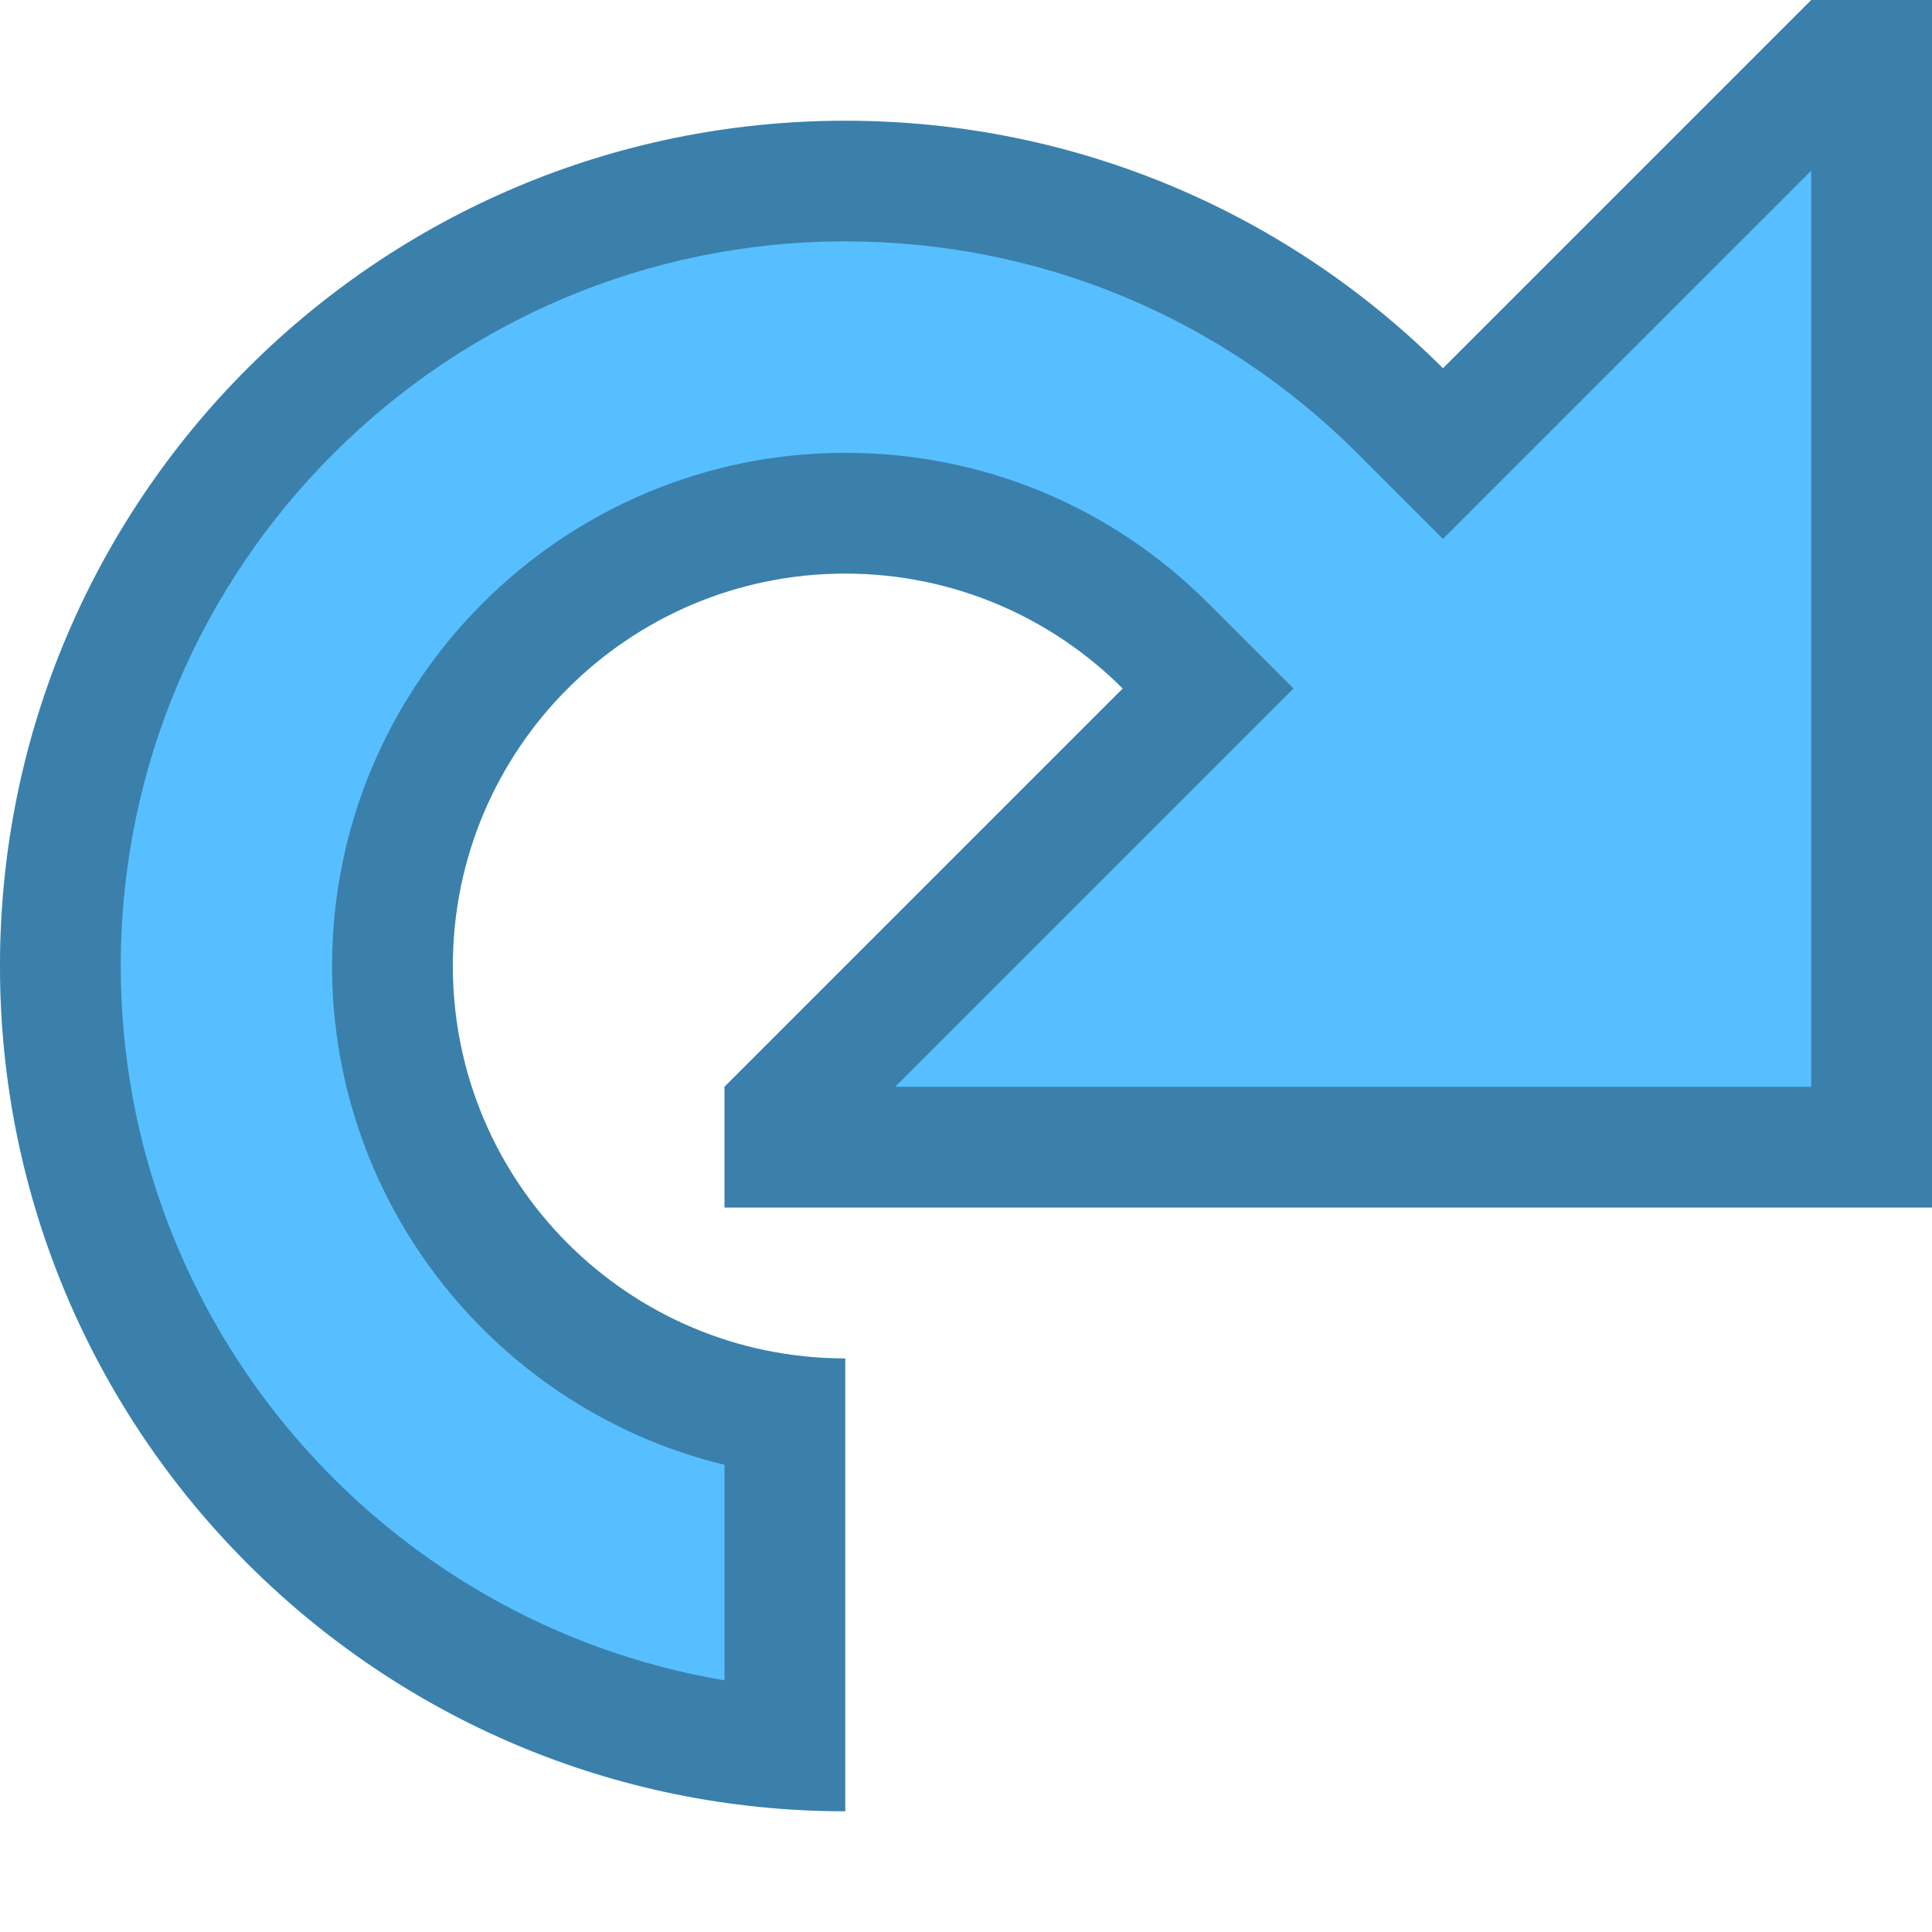 <?xml version="1.0" encoding="UTF-8"?>
<!--

    Licensed to the Apache Software Foundation (ASF) under one
    or more contributor license agreements.  See the NOTICE file
    distributed with this work for additional information
    regarding copyright ownership.  The ASF licenses this file
    to you under the Apache License, Version 2.0 (the
    "License"); you may not use this file except in compliance
    with the License.  You may obtain a copy of the License at

      http://www.apache.org/licenses/LICENSE-2.0

    Unless required by applicable law or agreed to in writing,
    software distributed under the License is distributed on an
    "AS IS" BASIS, WITHOUT WARRANTIES OR CONDITIONS OF ANY
    KIND, either express or implied.  See the License for the
    specific language governing permissions and limitations
    under the License.

-->
<svg id="New_Vector" xmlns="http://www.w3.org/2000/svg" width="16" height="16" version="1.1" viewBox="0 0 16 16">
  <!-- Generator: Adobe Illustrator 29.0.0, SVG Export Plug-In . SVG Version: 2.1.0 Build 186)  -->
  <defs>
    <style>
      .st0 {
        fill: #57bfff;
      }

      .st1 {
        opacity: .33;
      }
    </style>
  </defs>
  <path class="st0" d="M6,10h10V0h-1l-3.05,3.05c-1.267-1.267-3.017-2.05-4.95-2.05C3.134,1,0,4.134,0,8s3.134,7,7,7v-3.75c-1.795,0-3.25-1.455-3.25-3.25s1.455-3.25,3.25-3.25c.897,0,1.71.364,2.298.952l-3.298,3.298v1Z"/>
  <g class="st1">
    <path d="M15,1.414v7.586h-7.586l2.591-2.591.707-.707-.707-.707c-.803-.803-1.87-1.245-3.005-1.245-2.343,0-4.25,1.907-4.25,4.25,0,1.999,1.387,3.68,3.25,4.131v1.785c-2.834-.477-5-2.949-5-5.917,0-3.308,2.692-6,6-6,1.603,0,3.109.624,4.243,1.757l.707.707.707-.707,2.343-2.343M16,0h-1l-3.05,3.05c-1.267-1.267-3.017-2.05-4.95-2.05C3.134,1,0,4.134,0,8s3.134,7,7,7v-3.75c-1.795,0-3.25-1.455-3.25-3.25s1.455-3.25,3.25-3.25c.897,0,1.71.364,2.298.952l-3.298,3.298v1h10V0h0Z"/>
  </g>
</svg>
